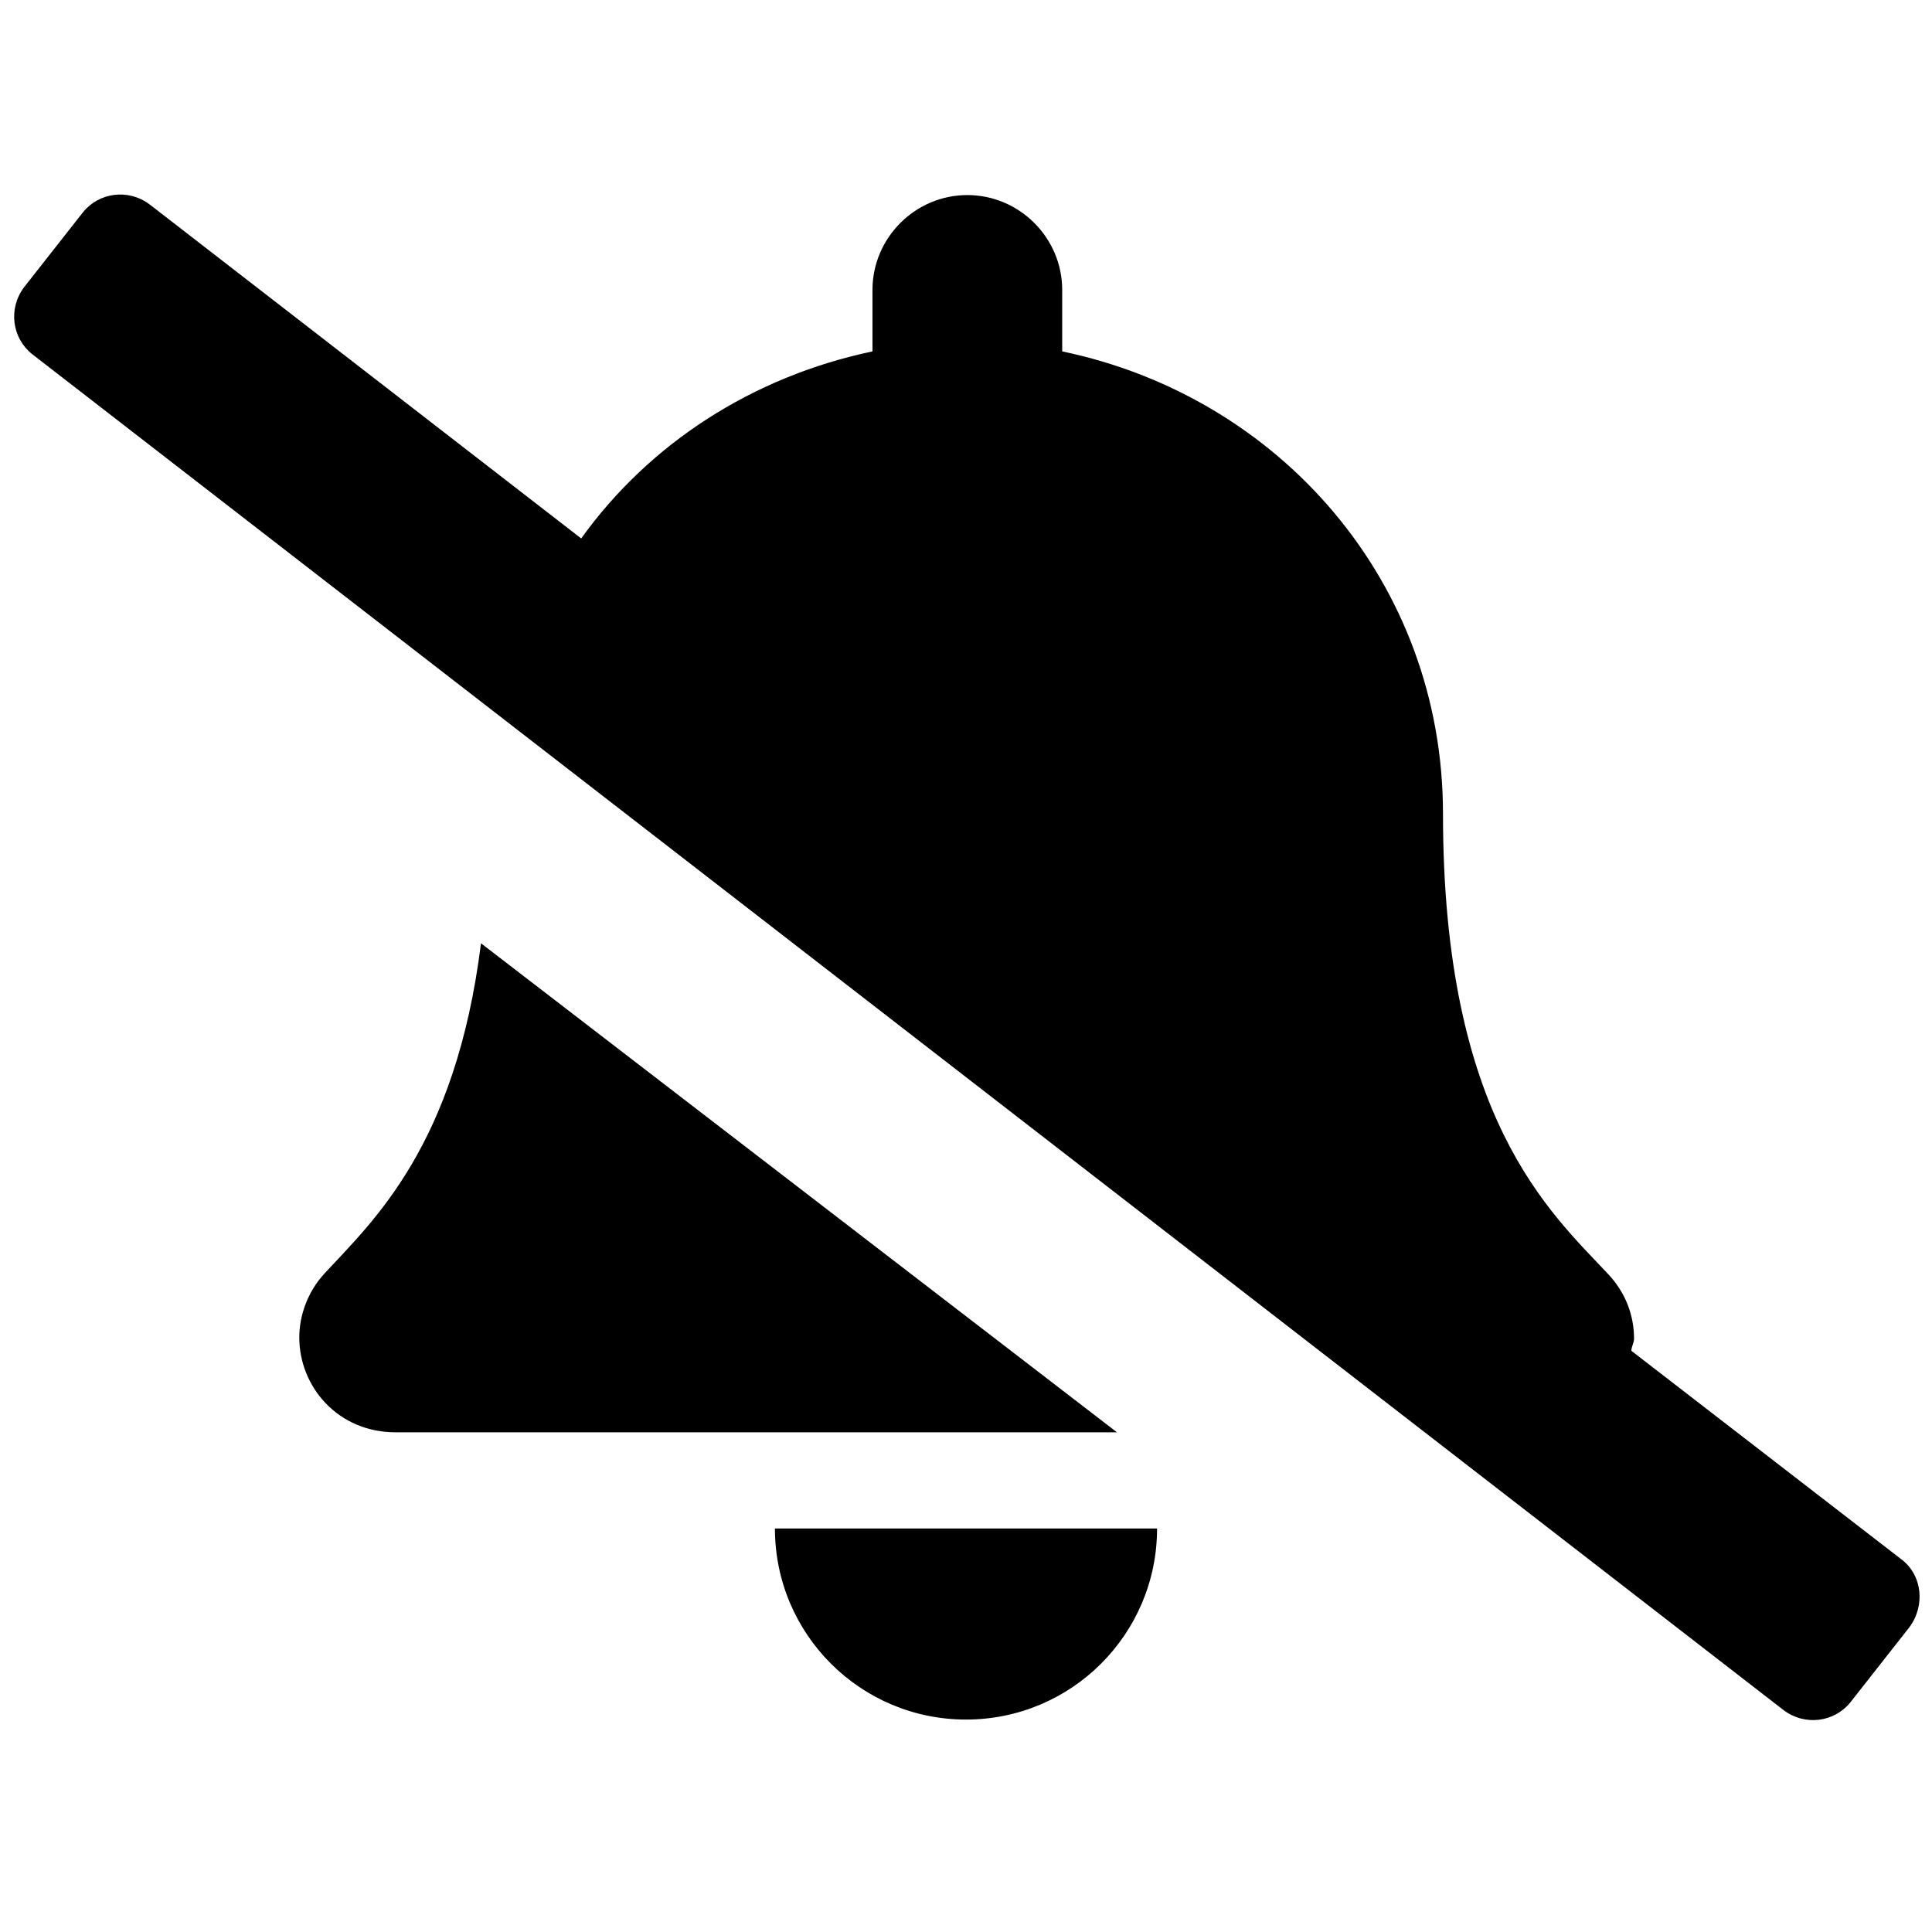 <?xml version="1.0" encoding="UTF-8"?>
<svg xmlns="http://www.w3.org/2000/svg" xmlns:xlink="http://www.w3.org/1999/xlink" version="1.1" id="Layer_1" x="0px" y="0px" width="144.6px" height="143.3px" viewBox="0 0 144.6 143.3" style="enable-background:new 0 0 144.6 143.3;" xml:space="preserve"> <g> <path d="M142.3,116.7l-20.2-15.6c0-0.3,0.2-0.6,0.2-0.9c0-1.7-0.6-3.4-1.9-4.8C116,90.7,108,83.7,108,60.9 c0-17.3-12.2-31.2-28.5-34.6v-4.6c0-3.9-3.2-7.1-7.1-7.1c-3.9,0-7.1,3.2-7.1,7.1v4.6c-9,1.9-16.7,6.9-21.8,14l-32.3-25 c-1.6-1.2-3.8-0.9-5,0.6l-4.4,5.6c-1.2,1.6-0.9,3.8,0.6,5L133.5,128c1.6,1.2,3.8,0.9,5-0.6l4.4-5.6 C144.1,120.2,143.9,117.9,142.3,116.7z M36,70.6c-1.9,15.2-8.1,20.8-11.7,24.7c-1.3,1.4-1.9,3.2-1.9,4.8c0,3.7,2.9,7.1,7.2,7.1h54 L36,70.6z M72.3,128.7c7.9,0,14.3-6.4,14.3-14.3H58C58,122.3,64.4,128.7,72.3,128.7z"></path> </g> </svg>
